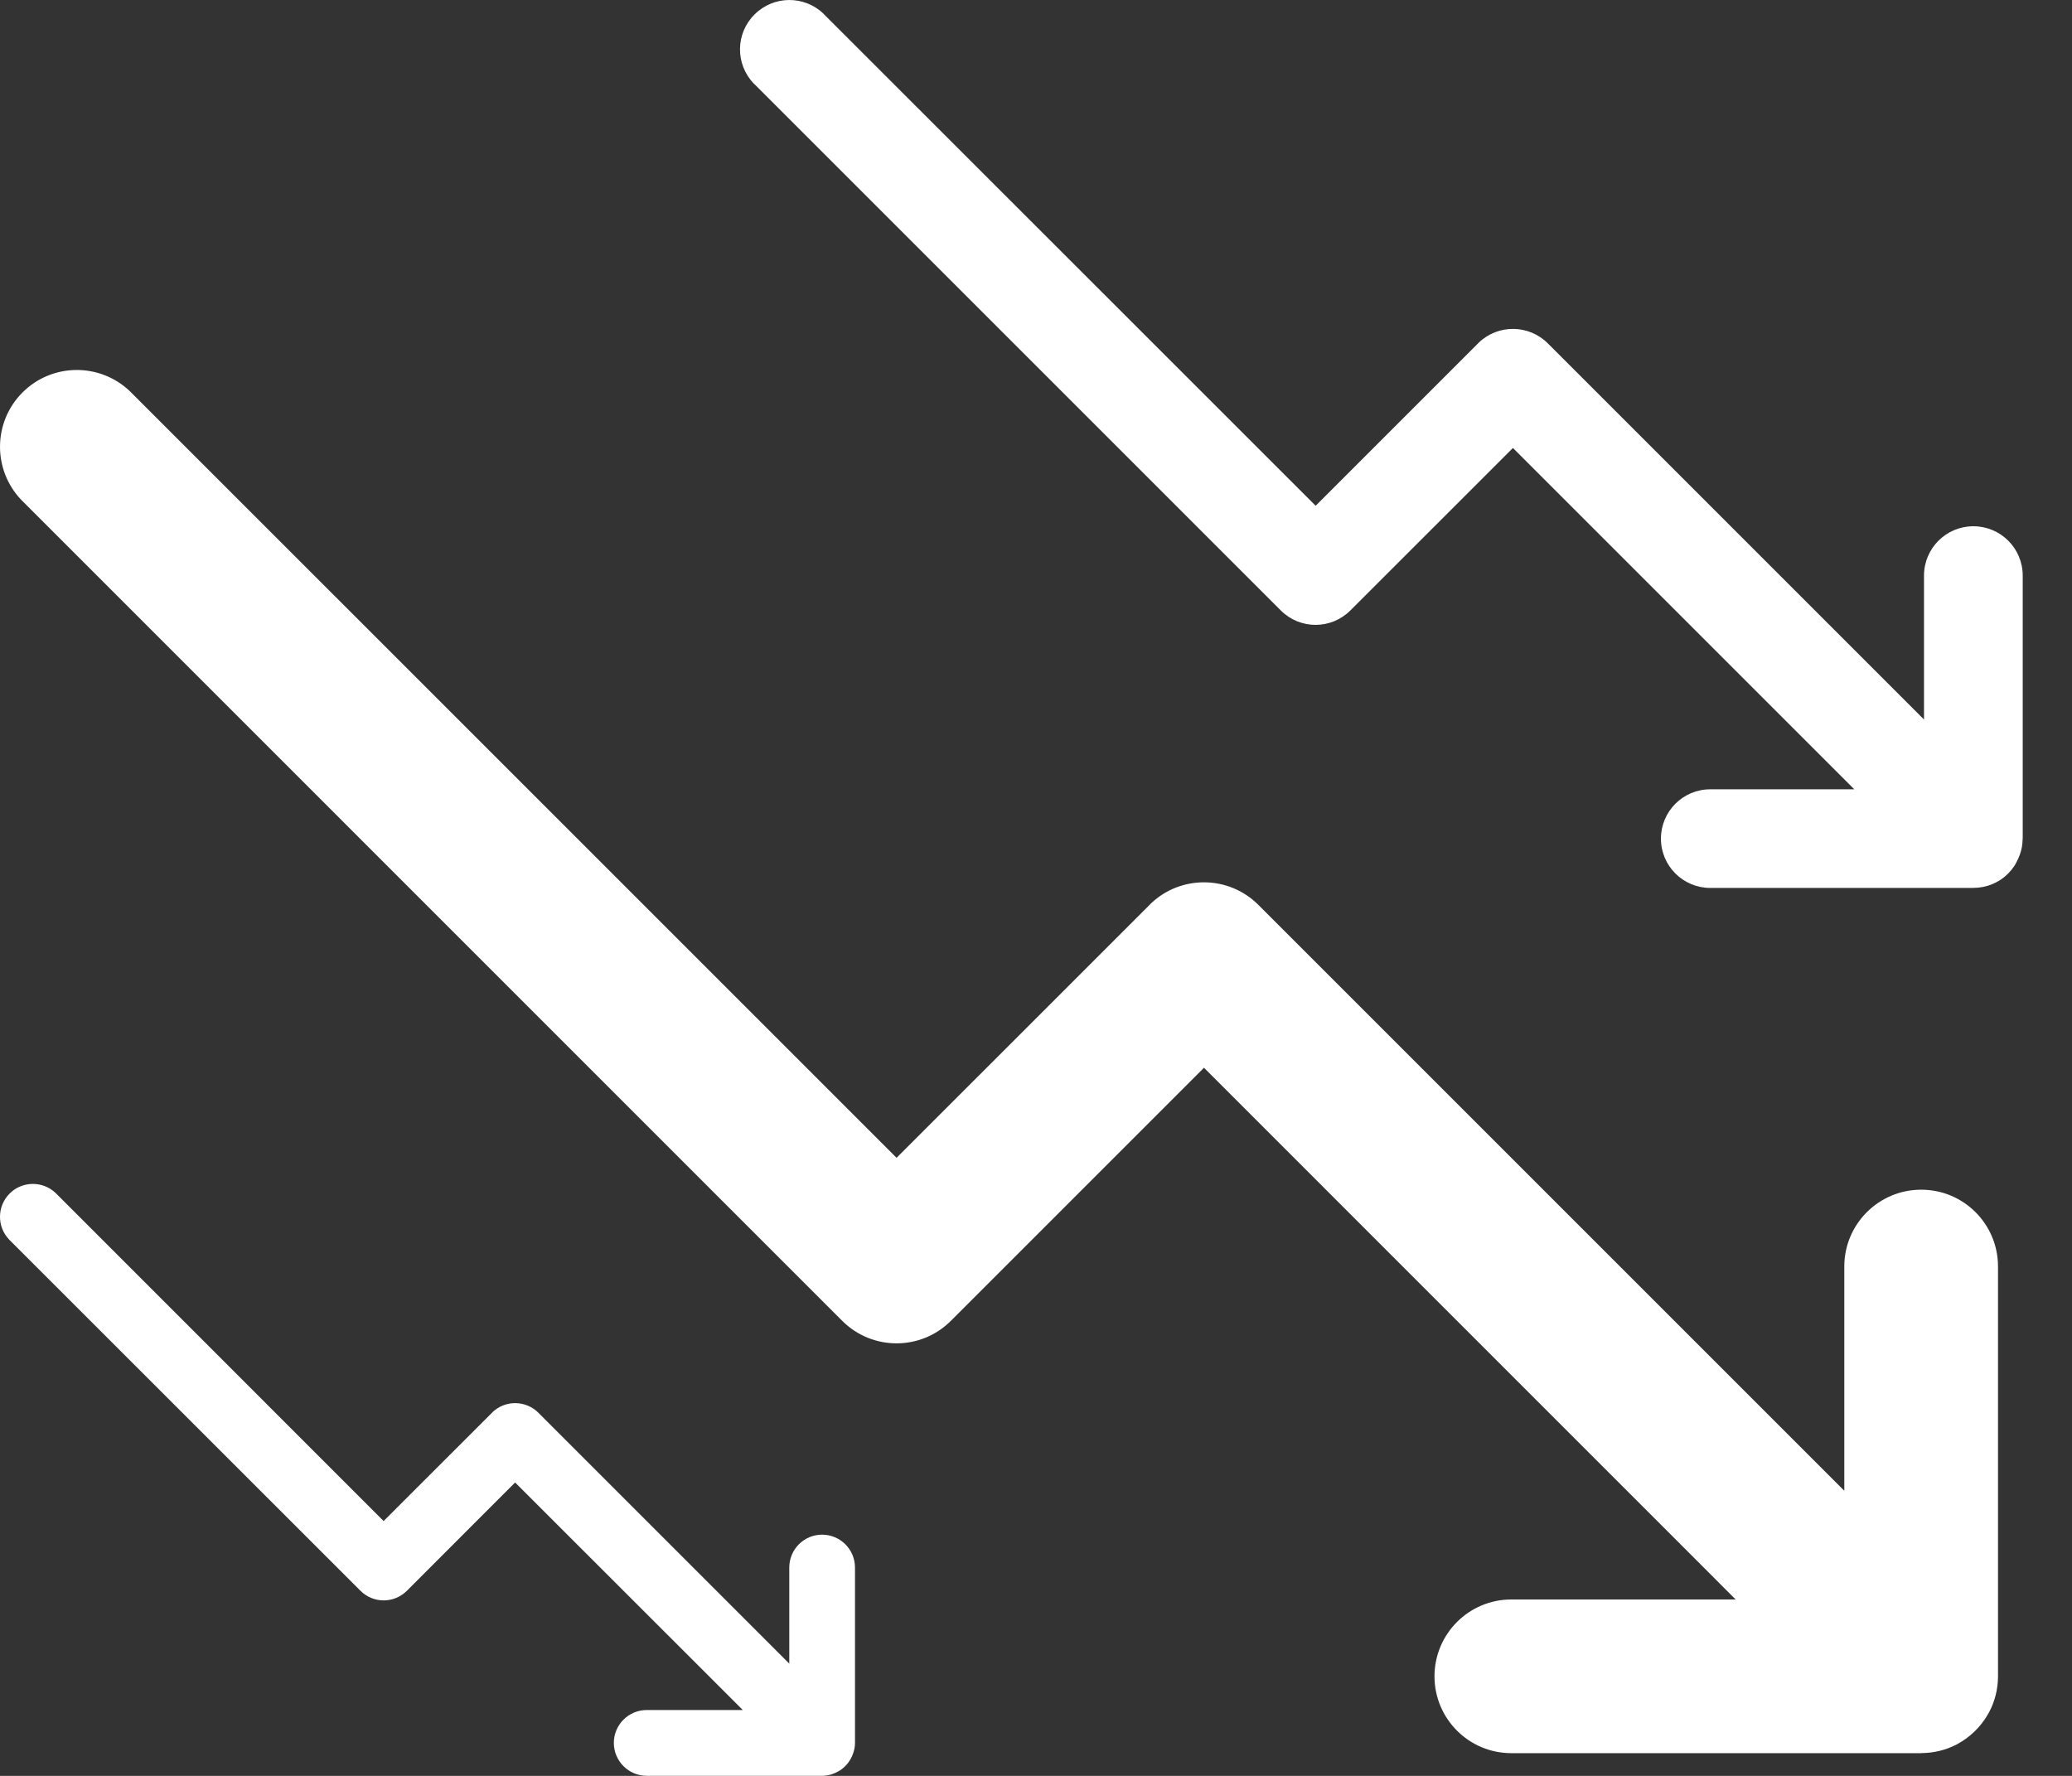 <svg width="28" height="24" viewBox="0 0 28 24" fill="none" xmlns="http://www.w3.org/2000/svg">
<rect x="0" y="0" width="28" height="24" fill="#333333" stroke="none"/>
<path d="M0.304 5.304C0.703 4.905 1.347 4.899 1.754 5.286L12.116 15.647L15.536 12.228L15.554 12.209C15.961 11.823 16.605 11.829 17.004 12.228L24.923 20.147V17.116C24.923 16.542 25.389 16.078 25.962 16.078C26.536 16.078 27 16.542 27 17.116V22.666C26.998 22.83 26.958 22.993 26.879 23.141C26.87 23.158 26.86 23.174 26.85 23.19C26.841 23.204 26.832 23.219 26.823 23.233C26.766 23.317 26.697 23.393 26.619 23.457C26.584 23.485 26.549 23.511 26.512 23.534C26.492 23.546 26.471 23.559 26.45 23.571C26.299 23.651 26.133 23.691 25.967 23.692C25.965 23.692 25.964 23.693 25.962 23.693H20.423C19.85 23.693 19.385 23.228 19.385 22.655C19.385 22.081 19.85 21.616 20.423 21.616H23.455L16.27 14.43L12.85 17.85C12.444 18.256 11.787 18.256 11.381 17.85L0.286 6.754C-0.101 6.347 -0.095 5.703 0.304 5.304Z" fill="white"/>
<path d="M10.196 0.196C10.452 -0.061 10.865 -0.065 11.126 0.183L11.138 0.196L17.779 6.835L19.986 4.628C20.247 4.38 20.66 4.384 20.916 4.64L26 9.724V7.779C26 7.41 26.299 7.112 26.667 7.112C27.035 7.112 27.334 7.41 27.334 7.779V11.334L27.333 11.337C27.333 11.376 27.328 11.414 27.322 11.452C27.309 11.52 27.286 11.582 27.255 11.641C27.244 11.662 27.234 11.684 27.22 11.704C27.171 11.777 27.109 11.84 27.036 11.889C27.031 11.893 27.024 11.895 27.019 11.899C26.989 11.918 26.957 11.935 26.924 11.948C26.843 11.982 26.757 11.999 26.67 11.999L26.667 12H23.112C22.744 12 22.445 11.702 22.445 11.334C22.445 10.966 22.743 10.667 23.112 10.667H25.058L20.445 6.054L18.249 8.249C17.989 8.51 17.567 8.51 17.307 8.249L10.196 1.138L10.183 1.126C9.935 0.865 9.939 0.452 10.196 0.196Z" fill="white"/>
<path d="M0.13 16.13C0.301 15.959 0.577 15.957 0.751 16.122L5.184 20.556L6.648 19.093L6.656 19.084C6.83 18.919 7.105 18.922 7.276 19.093L10.666 22.483V21.185C10.666 20.939 10.864 20.74 11.11 20.74C11.355 20.741 11.554 20.939 11.554 21.185V23.56C11.554 23.609 11.543 23.657 11.526 23.704C11.493 23.794 11.434 23.87 11.356 23.923C11.35 23.927 11.343 23.93 11.336 23.934C11.27 23.974 11.193 23.999 11.11 23.999H8.74C8.495 23.999 8.296 23.8 8.295 23.555C8.295 23.309 8.494 23.11 8.74 23.11H10.038L6.961 20.035L5.499 21.498C5.325 21.672 5.044 21.672 4.871 21.498L0.13 16.759L0.122 16.75C-0.044 16.576 -0.04 16.301 0.13 16.13Z" fill="white"/>
</svg>

